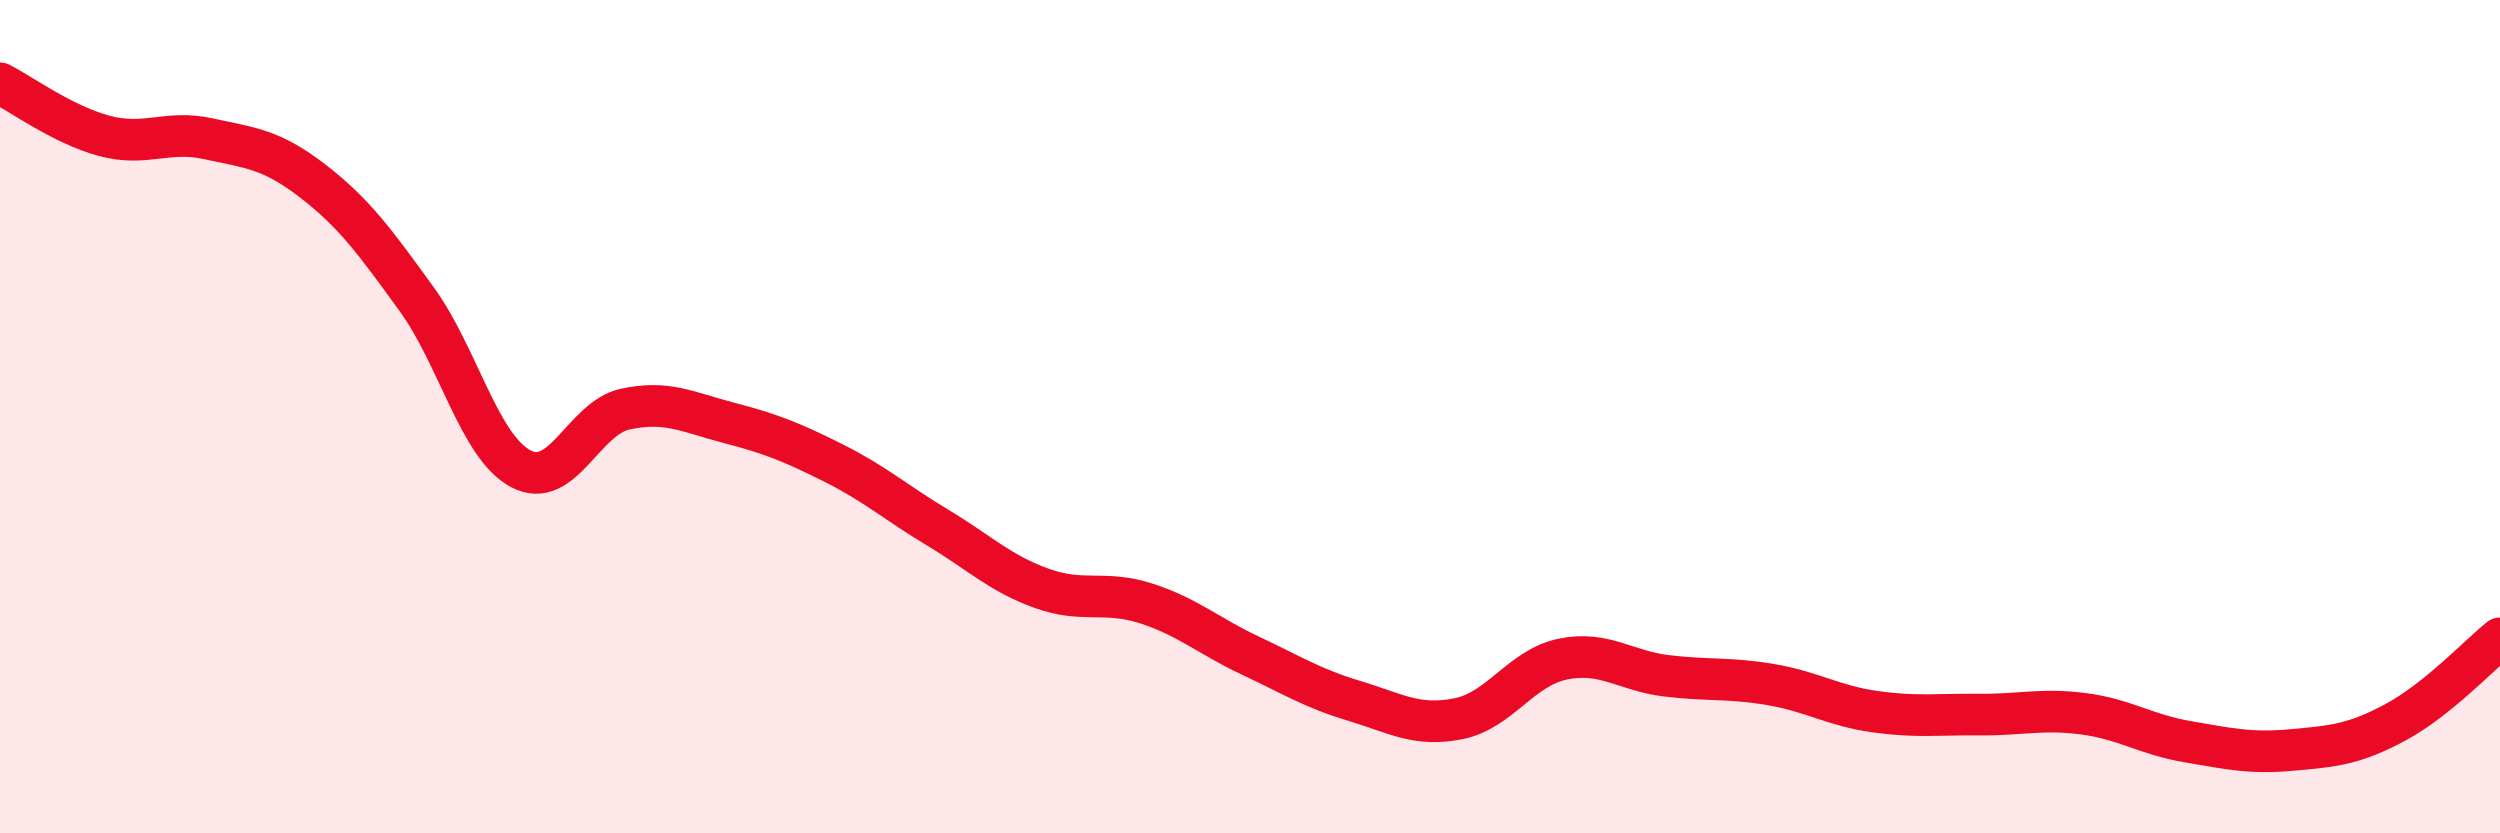 
    <svg width="60" height="20" viewBox="0 0 60 20" xmlns="http://www.w3.org/2000/svg">
      <path
        d="M 0,2 C 0.5,2.25 1.5,2.99 2.5,3.26 C 3.5,3.53 4,3.11 5,3.33 C 6,3.55 6.5,3.57 7.5,4.34 C 8.5,5.11 9,5.8 10,7.18 C 11,8.56 11.5,10.72 12.5,11.25 C 13.5,11.78 14,10.04 15,9.82 C 16,9.6 16.5,9.89 17.5,10.15 C 18.5,10.41 19,10.61 20,11.11 C 21,11.61 21.5,12.06 22.5,12.66 C 23.5,13.26 24,13.76 25,14.12 C 26,14.48 26.5,14.16 27.5,14.48 C 28.5,14.8 29,15.26 30,15.73 C 31,16.2 31.5,16.52 32.5,16.82 C 33.5,17.12 34,17.45 35,17.25 C 36,17.05 36.5,16.03 37.5,15.82 C 38.5,15.61 39,16.1 40,16.22 C 41,16.34 41.5,16.26 42.5,16.43 C 43.5,16.6 44,16.94 45,17.08 C 46,17.22 46.5,17.14 47.5,17.15 C 48.5,17.16 49,17 50,17.13 C 51,17.26 51.5,17.63 52.5,17.8 C 53.5,17.97 54,18.09 55,18 C 56,17.91 56.5,17.87 57.5,17.33 C 58.5,16.79 59.5,15.72 60,15.32L60 20L0 20Z"
        fill="#EB0A25"
        opacity="0.1"
        stroke-linecap="round"
        stroke-linejoin="round"
      />
      <path
        d="M 0,2 C 0.5,2.25 1.5,2.99 2.5,3.26 C 3.5,3.53 4,3.11 5,3.33 C 6,3.55 6.5,3.57 7.5,4.34 C 8.5,5.11 9,5.8 10,7.18 C 11,8.56 11.5,10.72 12.5,11.25 C 13.5,11.78 14,10.04 15,9.82 C 16,9.6 16.5,9.89 17.5,10.15 C 18.5,10.41 19,10.61 20,11.11 C 21,11.61 21.5,12.06 22.5,12.66 C 23.5,13.26 24,13.76 25,14.12 C 26,14.48 26.5,14.16 27.5,14.48 C 28.5,14.8 29,15.26 30,15.73 C 31,16.2 31.5,16.52 32.5,16.82 C 33.5,17.12 34,17.45 35,17.25 C 36,17.05 36.5,16.03 37.5,15.82 C 38.5,15.61 39,16.1 40,16.22 C 41,16.34 41.5,16.26 42.5,16.43 C 43.5,16.6 44,16.94 45,17.08 C 46,17.22 46.5,17.14 47.5,17.15 C 48.5,17.16 49,17 50,17.13 C 51,17.26 51.5,17.63 52.5,17.8 C 53.5,17.97 54,18.09 55,18 C 56,17.91 56.5,17.87 57.5,17.33 C 58.5,16.79 59.5,15.72 60,15.32"
        stroke="#EB0A25"
        stroke-width="1"
        fill="none"
        stroke-linecap="round"
        stroke-linejoin="round"
      />
    </svg>
  